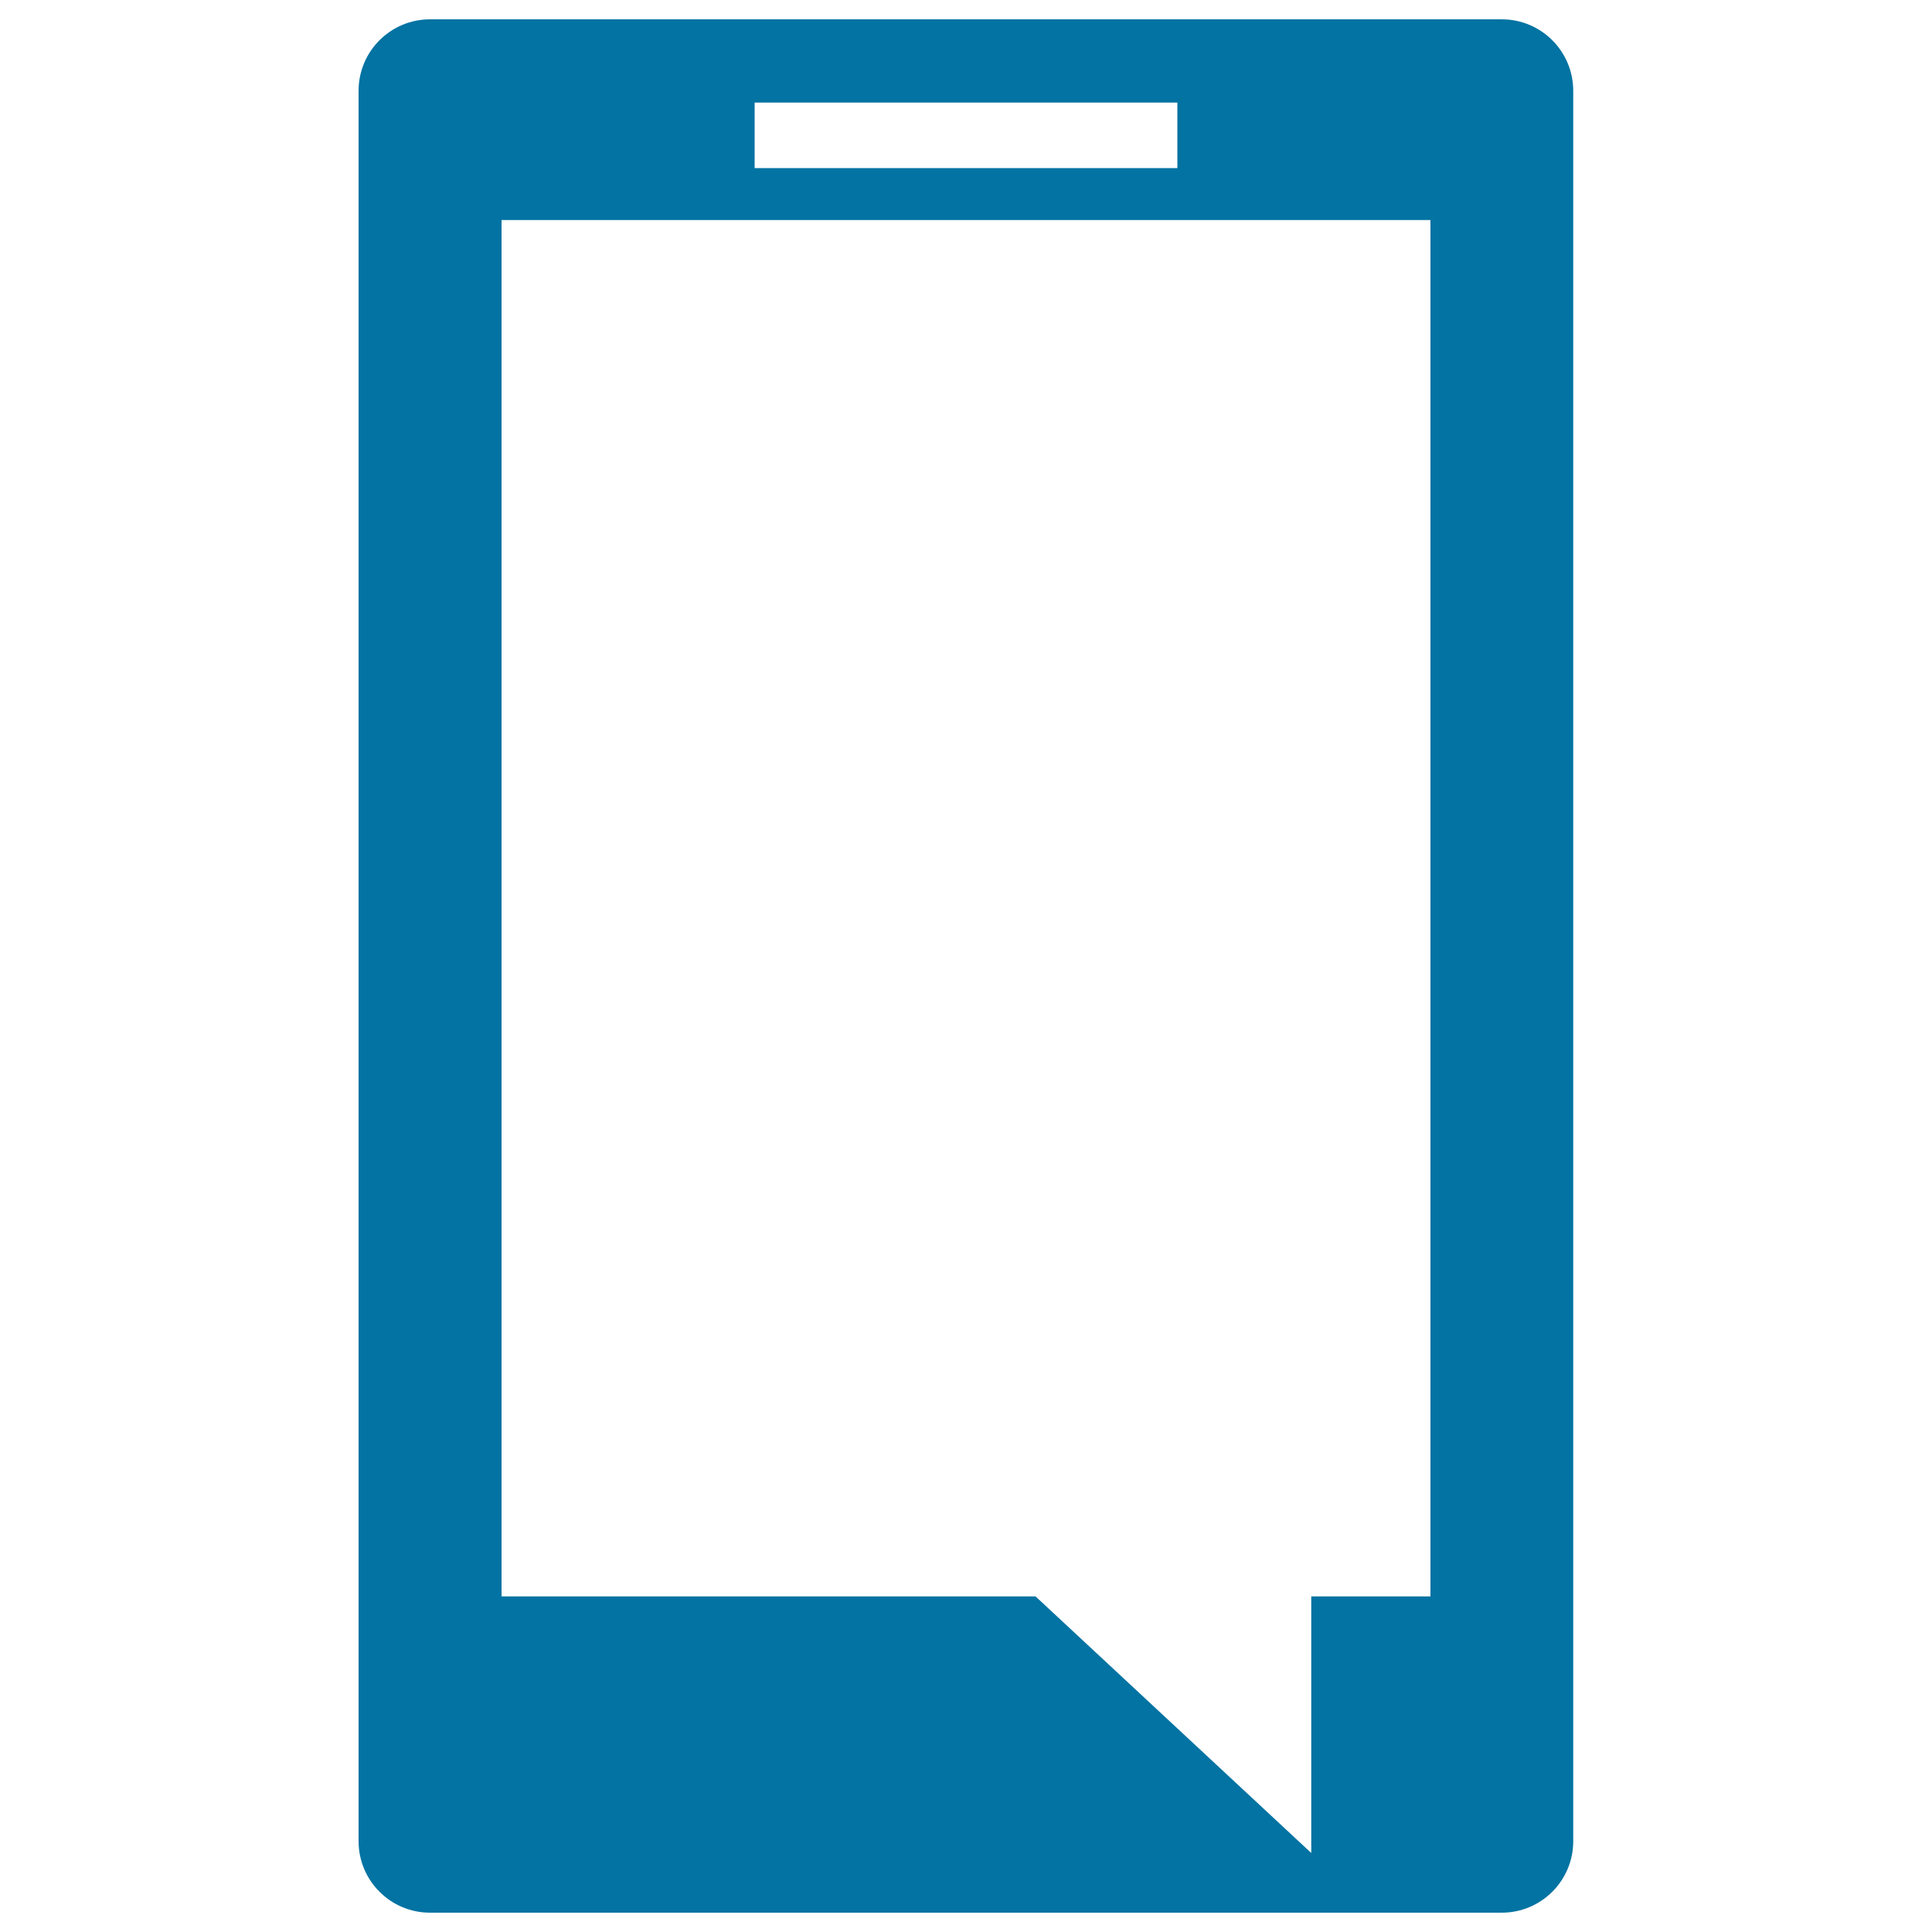 <svg xmlns="http://www.w3.org/2000/svg" viewBox="0 0 1000 1000" style="fill:#0273a2">
<title>Computer Tablet With Speech Bubble Variant SVG icon</title>
<g><path d="M777.3,10H222.6c-20.4,0-37,16.5-37,37V953c0,20.4,16.5,37,37,37h554.7c20.4,0,37-16.5,37-37V47C814.3,26.6,797.8,10,777.3,10z M390.6,53.1h218.8V87H390.6V53.1z M740.3,826.3h-61.6v132.8L536,826.3H259.6V113.9h480.8V826.3L740.3,826.3z"/></g>
</svg>